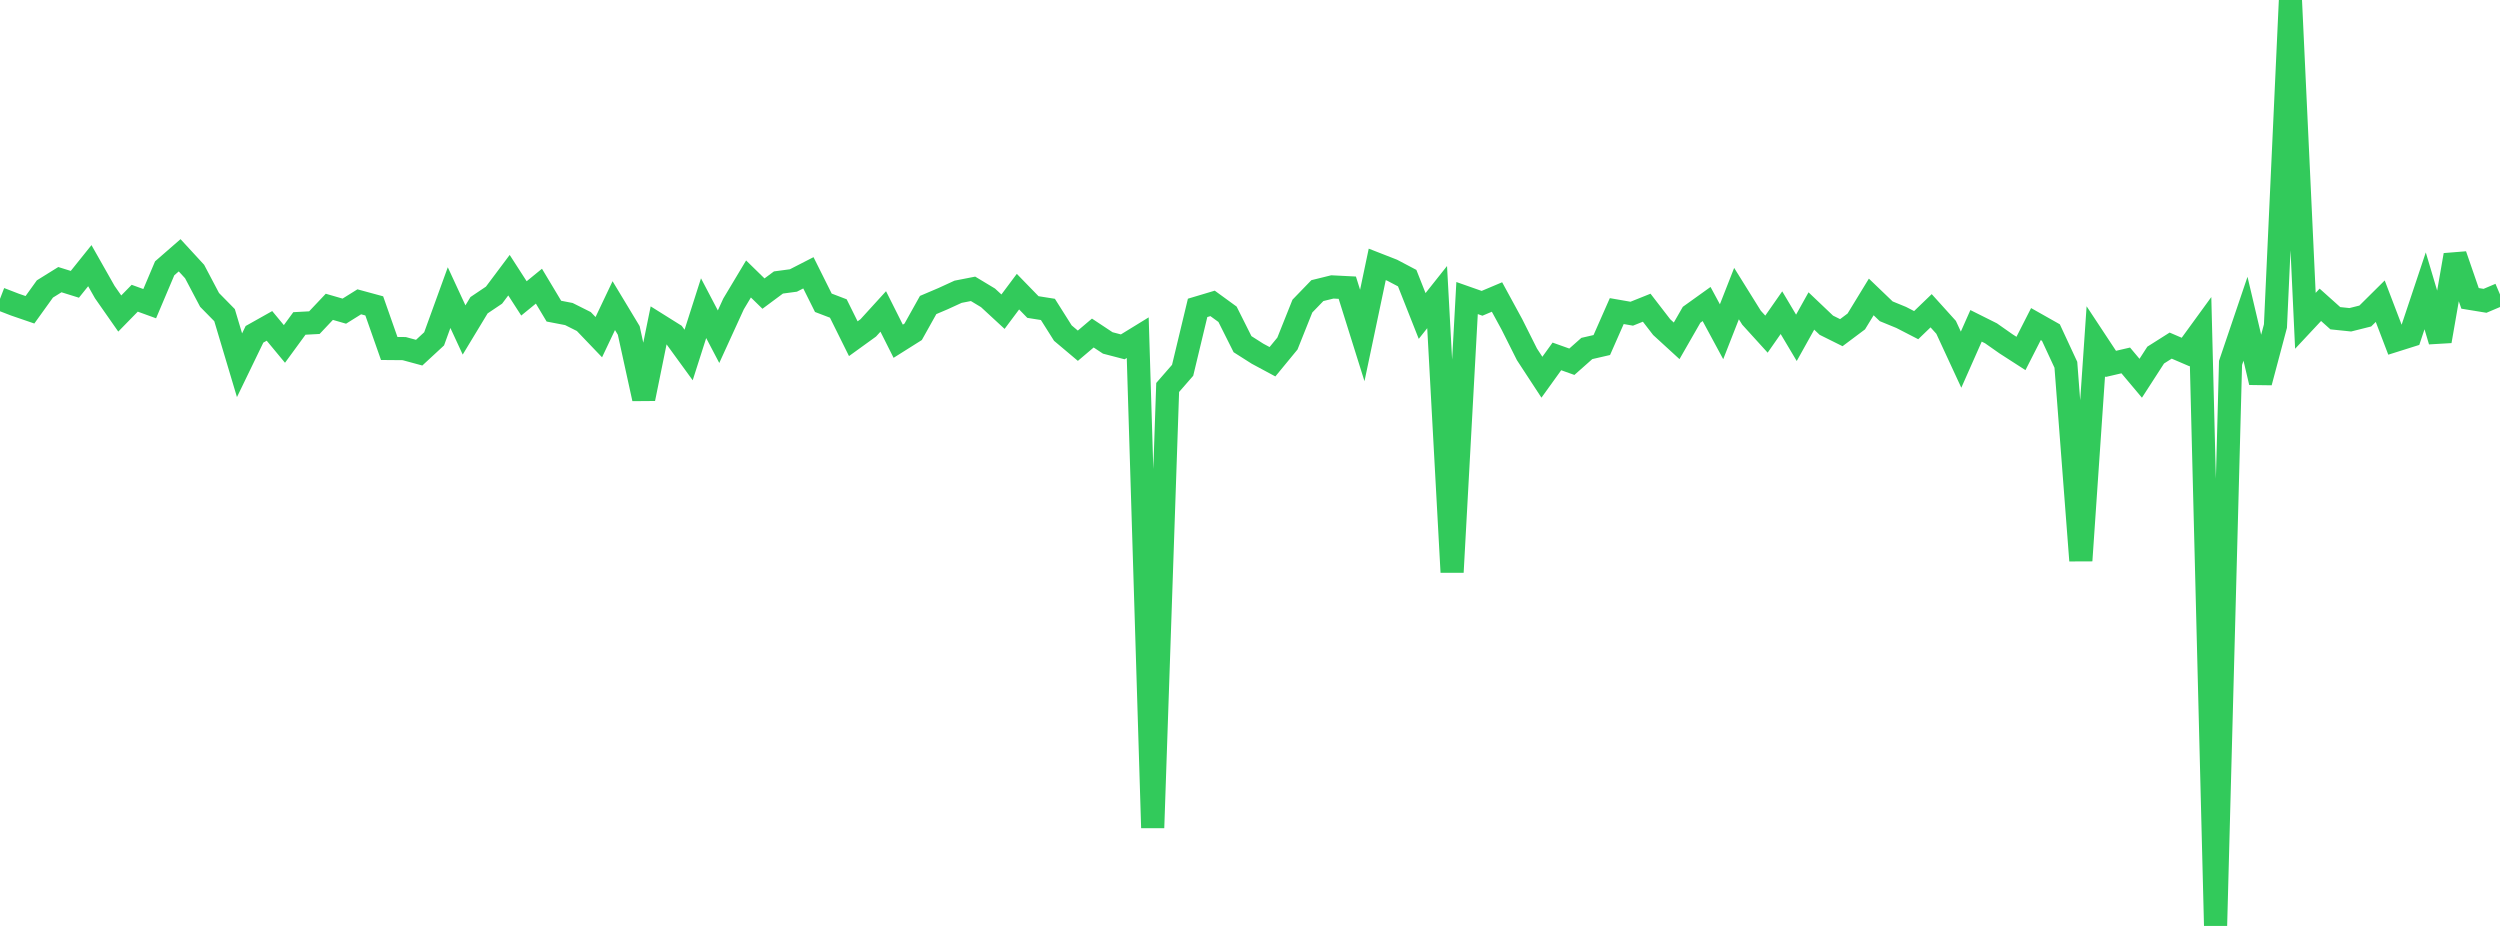 <?xml version="1.0" standalone="no"?>
<!DOCTYPE svg PUBLIC "-//W3C//DTD SVG 1.1//EN" "http://www.w3.org/Graphics/SVG/1.1/DTD/svg11.dtd">

<svg width="135" height="50" viewBox="0 0 135 50" preserveAspectRatio="none" 
  xmlns="http://www.w3.org/2000/svg"
  xmlns:xlink="http://www.w3.org/1999/xlink">


<polyline points="0.0, 16.138 0.808, 16.45 1.617, 16.728 2.425, 15.604 3.234, 15.101 4.042, 15.353 4.85, 14.346 5.659, 15.774 6.467, 16.93 7.275, 16.104 8.084, 16.398 8.892, 14.49 9.701, 13.785 10.509, 14.663 11.317, 16.195 12.126, 17.018 12.934, 19.723 13.743, 18.052 14.551, 17.598 15.359, 18.573 16.168, 17.466 16.976, 17.423 17.784, 16.568 18.593, 16.802 19.401, 16.298 20.21, 16.518 21.018, 18.818 21.826, 18.825 22.635, 19.044 23.443, 18.297 24.251, 16.071 25.06, 17.818 25.868, 16.482 26.677, 15.938 27.485, 14.86 28.293, 16.113 29.102, 15.453 29.91, 16.802 30.719, 16.958 31.527, 17.363 32.335, 18.207 33.144, 16.504 33.952, 17.844 34.76, 21.529 35.569, 17.552 36.377, 18.058 37.186, 19.17 37.994, 16.642 38.802, 18.182 39.611, 16.413 40.419, 15.064 41.228, 15.854 42.036, 15.254 42.844, 15.146 43.653, 14.731 44.461, 16.35 45.269, 16.659 46.078, 18.29 46.886, 17.706 47.695, 16.818 48.503, 18.427 49.311, 17.918 50.12, 16.47 50.928, 16.126 51.737, 15.755 52.545, 15.597 53.353, 16.084 54.162, 16.831 54.97, 15.749 55.778, 16.58 56.587, 16.708 57.395, 17.988 58.204, 18.669 59.012, 17.984 59.82, 18.519 60.629, 18.73 61.437, 18.234 62.246, 44.702 63.054, 20.923 63.862, 19.996 64.671, 16.625 65.479, 16.383 66.287, 16.971 67.096, 18.585 67.904, 19.099 68.713, 19.534 69.521, 18.552 70.329, 16.529 71.138, 15.693 71.946, 15.494 72.754, 15.535 73.563, 18.116 74.371, 14.277 75.18, 14.593 75.988, 15.019 76.796, 17.063 77.605, 16.044 78.413, 30.896 79.222, 16.095 80.03, 16.379 80.838, 16.038 81.647, 17.524 82.455, 19.135 83.263, 20.37 84.072, 19.246 84.88, 19.534 85.689, 18.818 86.497, 18.632 87.305, 16.799 88.114, 16.94 88.922, 16.616 89.731, 17.665 90.539, 18.405 91.347, 16.997 92.156, 16.417 92.964, 17.914 93.772, 15.854 94.581, 17.154 95.389, 18.044 96.198, 16.885 97.006, 18.243 97.814, 16.793 98.623, 17.562 99.431, 17.964 100.24, 17.358 101.048, 16.035 101.856, 16.81 102.665, 17.142 103.473, 17.558 104.281, 16.78 105.09, 17.676 105.898, 19.422 106.707, 17.595 107.515, 17.999 108.323, 18.566 109.132, 19.087 109.94, 17.501 110.749, 17.958 111.557, 19.698 112.365, 30.271 113.174, 18.427 113.982, 19.651 114.79, 19.463 115.599, 20.426 116.407, 19.175 117.216, 18.663 118.024, 19.01 118.832, 17.899 119.641, 50.0 120.449, 19.597 121.257, 17.213 122.066, 20.646 122.874, 17.607 123.683, 0.0 124.491, 17.324 125.299, 16.46 126.108, 17.184 126.916, 17.268 127.725, 17.065 128.533, 16.264 129.341, 18.38 130.15, 18.125 130.958, 15.705 131.766, 18.42 132.575, 13.773 133.383, 16.112 134.192, 16.244 135.0, 15.901" fill="none" stroke="#32ca5b" stroke-width="1.25"/>

</svg>